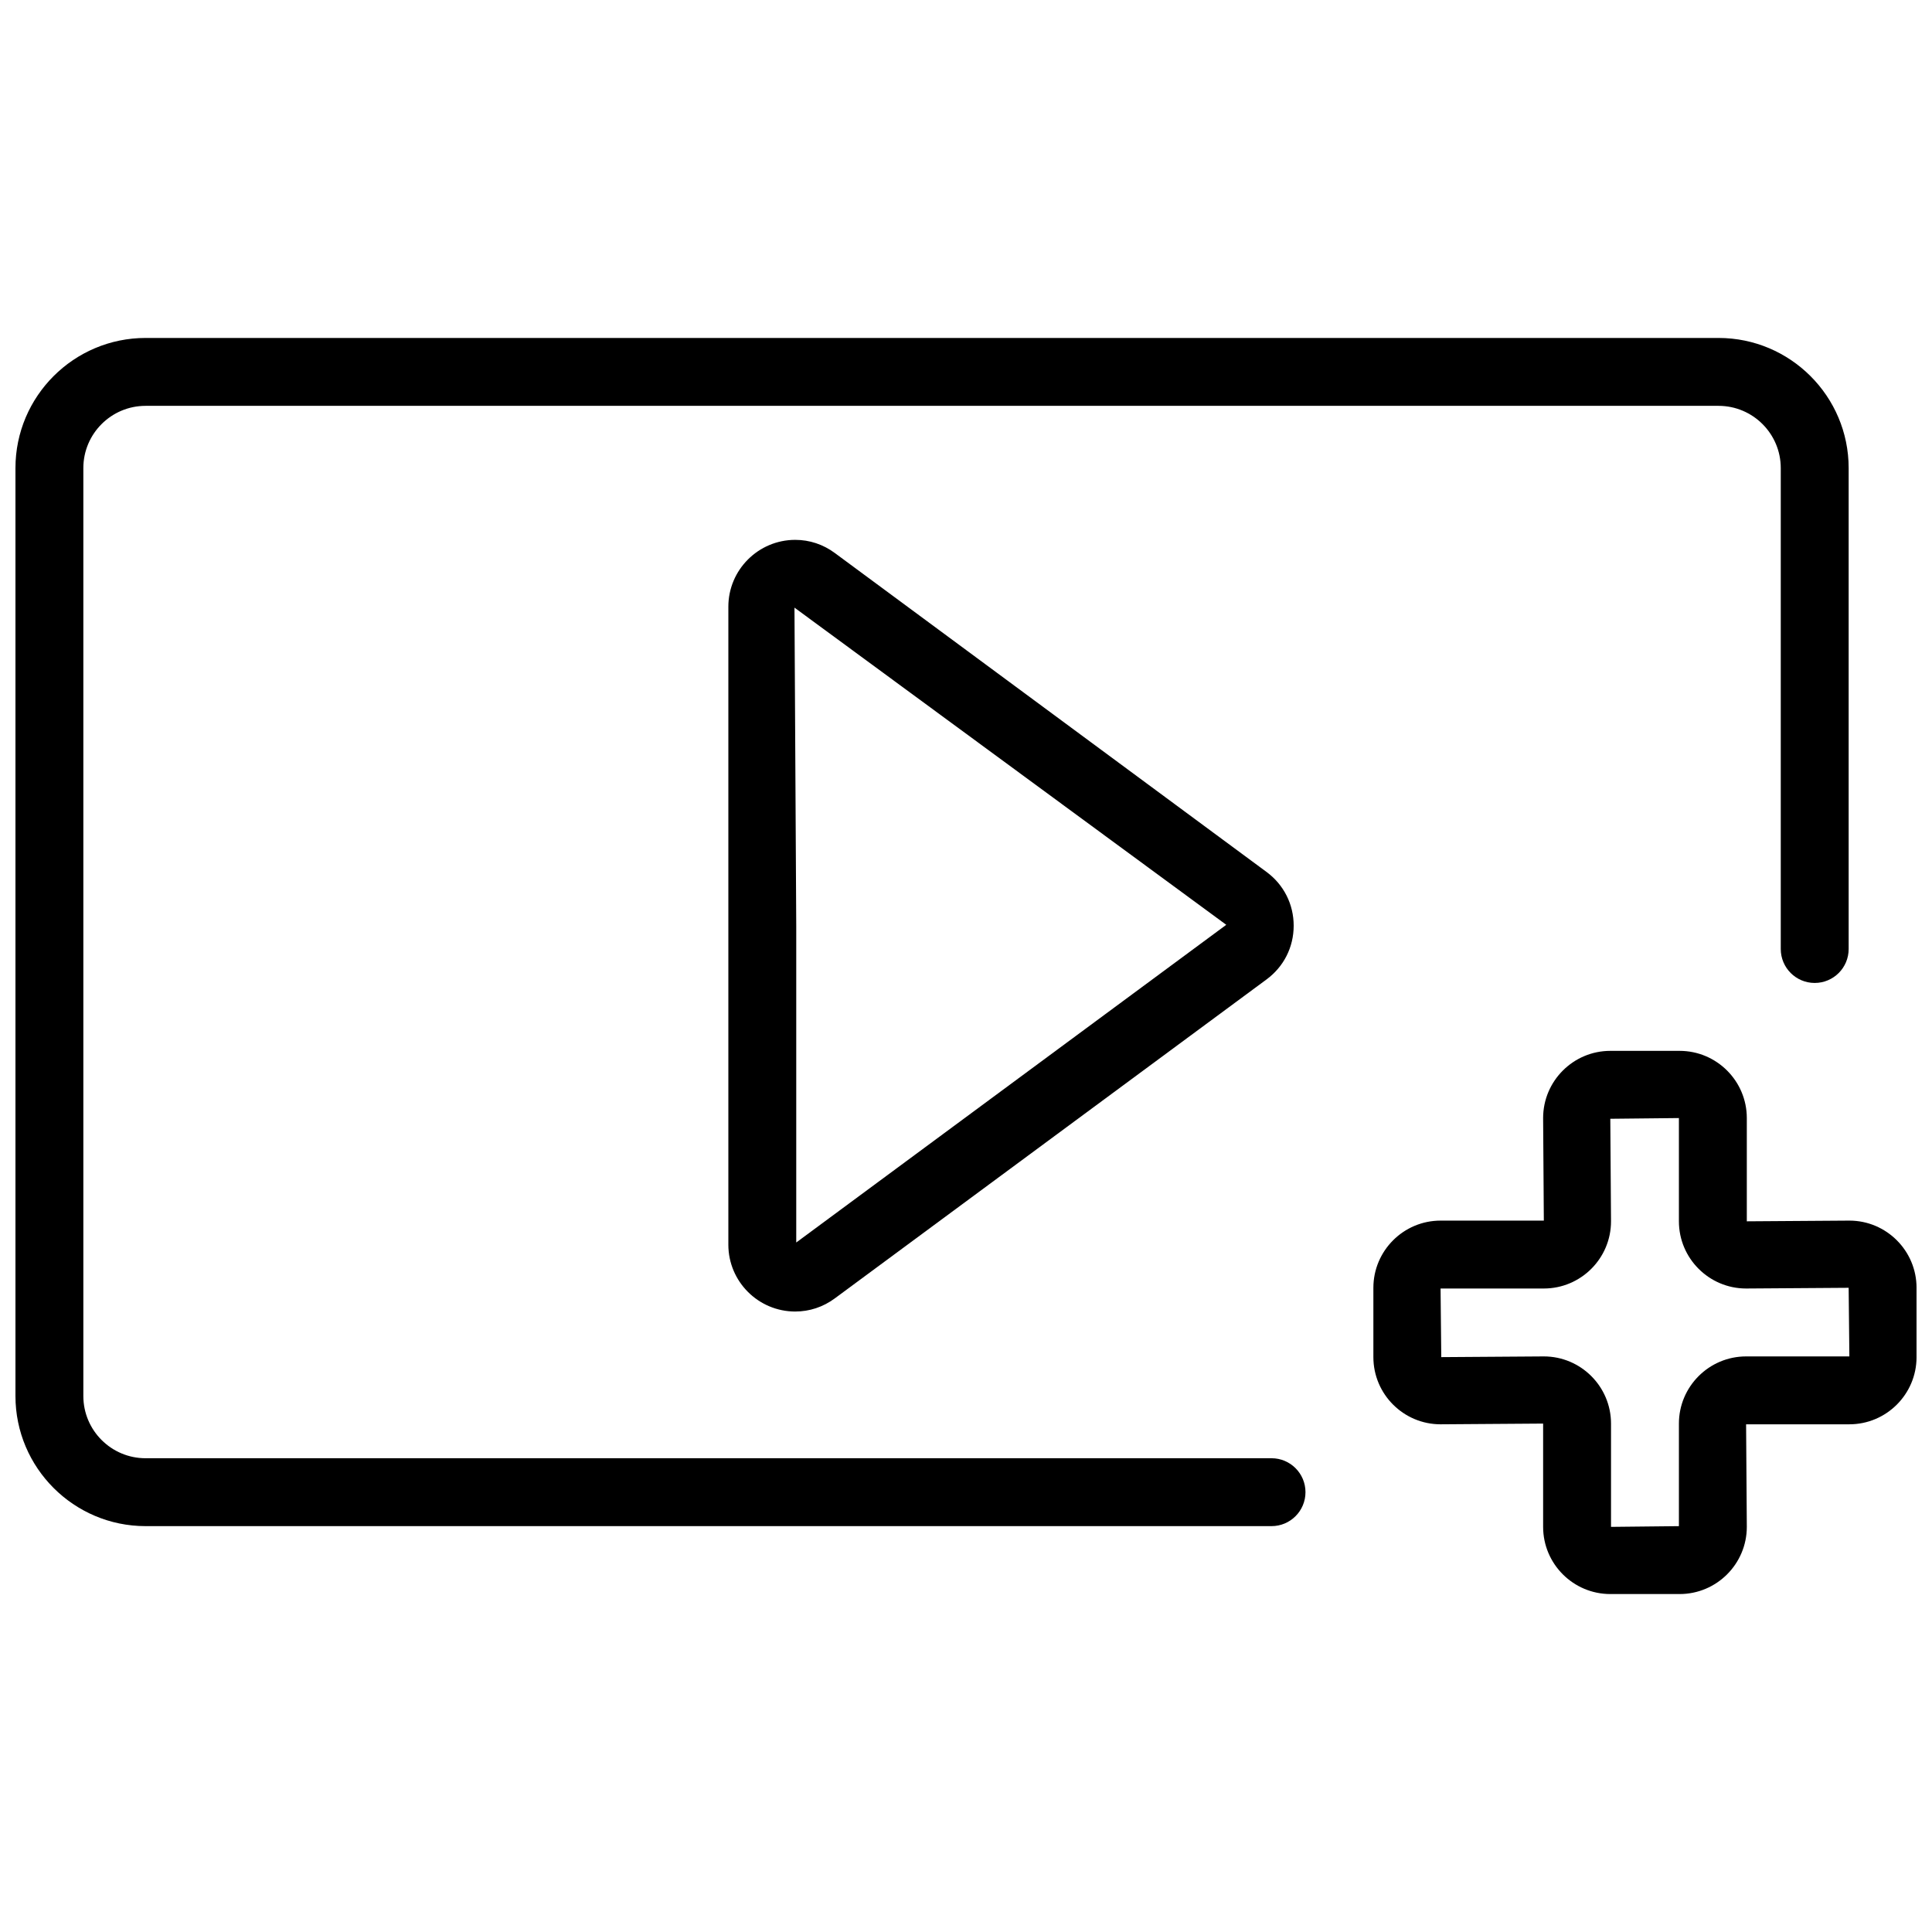 <?xml version="1.0" encoding="UTF-8"?>
<!-- The Best Svg Icon site in the world: iconSvg.co, Visit us! https://iconsvg.co -->
<svg width="800px" height="800px" version="1.1" viewBox="144 144 512 512" xmlns="http://www.w3.org/2000/svg">
 <defs>
  <clipPath id="b">
   <path d="m507 422h144.9v145h-144.9z"/>
  </clipPath>
  <clipPath id="a">
   <path d="m148.09 233h485.91v316h-485.91z"/>
  </clipPath>
 </defs>
 <g clip-path="url(#b)">
  <path d="m589.12 566.44h-18.371c-9.816 0-17.805-7.992-17.805-17.805v-27.371l-27.18 0.191c-9.816 0-17.805-7.988-17.805-17.805v-18.371c0-9.816 7.988-17.805 17.805-17.805h27.367l-0.188-27.18c0-9.812 7.988-17.805 17.805-17.805h18.371c9.812 0 17.805 7.992 17.805 17.805v27.367l27.176-0.188c9.816 0 17.805 7.988 17.805 17.805v18.371c0 9.816-7.988 17.805-17.805 17.805h-27.367l0.191 27.18c0 9.812-7.992 17.805-17.805 17.805zm0-17.996v8.996zm-35.988-44.98c9.816 0 17.805 7.988 17.805 17.801v27.371l17.992-0.191v-27.18c0-9.812 7.992-17.801 17.805-17.801h27.367l-0.188-18.184-27.18 0.188c-9.812 0-17.805-7.988-17.805-17.805v-27.367l-18.18 0.191 0.188 27.176c0 9.816-7.988 17.805-17.805 17.805h-27.367l0.188 18.184z" fill-rule="evenodd"/>
 </g>
 <g clip-path="url(#a)">
  <path d="m480.97 548.44h-298.39c-19.012 0-34.484-15.465-34.484-34.484v-245.91c0-19.02 15.473-34.484 34.484-34.484h416.85c19.012 0 34.484 15.465 34.484 34.484v127.45c0 4.965-4.023 8.996-8.996 8.996-4.977 0-8.996-4.031-8.996-8.996v-127.45c0-9.098-7.394-16.492-16.492-16.492h-416.85c-9.098 0-16.492 7.394-16.492 16.492v245.91c0 9.098 7.394 16.492 16.492 16.492h298.39c4.973 0 8.996 4.031 8.996 8.996 0 4.965-4.023 8.996-8.996 8.996" fill-rule="evenodd"/>
 </g>
 <path d="m354.75 491.57c-9.777 0-17.73-7.941-17.73-17.715v-169.07c0-9.773 7.953-17.715 17.73-17.715 3.777 0 7.406 1.203 10.48 3.481l114.42 84.531c4.57 3.375 7.188 8.566 7.188 14.242s-2.617 10.859-7.188 14.234l-114.42 84.531c-3.074 2.277-6.703 3.481-10.48 3.481zm-0.207-186.54 0.469 84.297v83.949l113.96-84.191z" fill-rule="evenodd"/>
</svg>